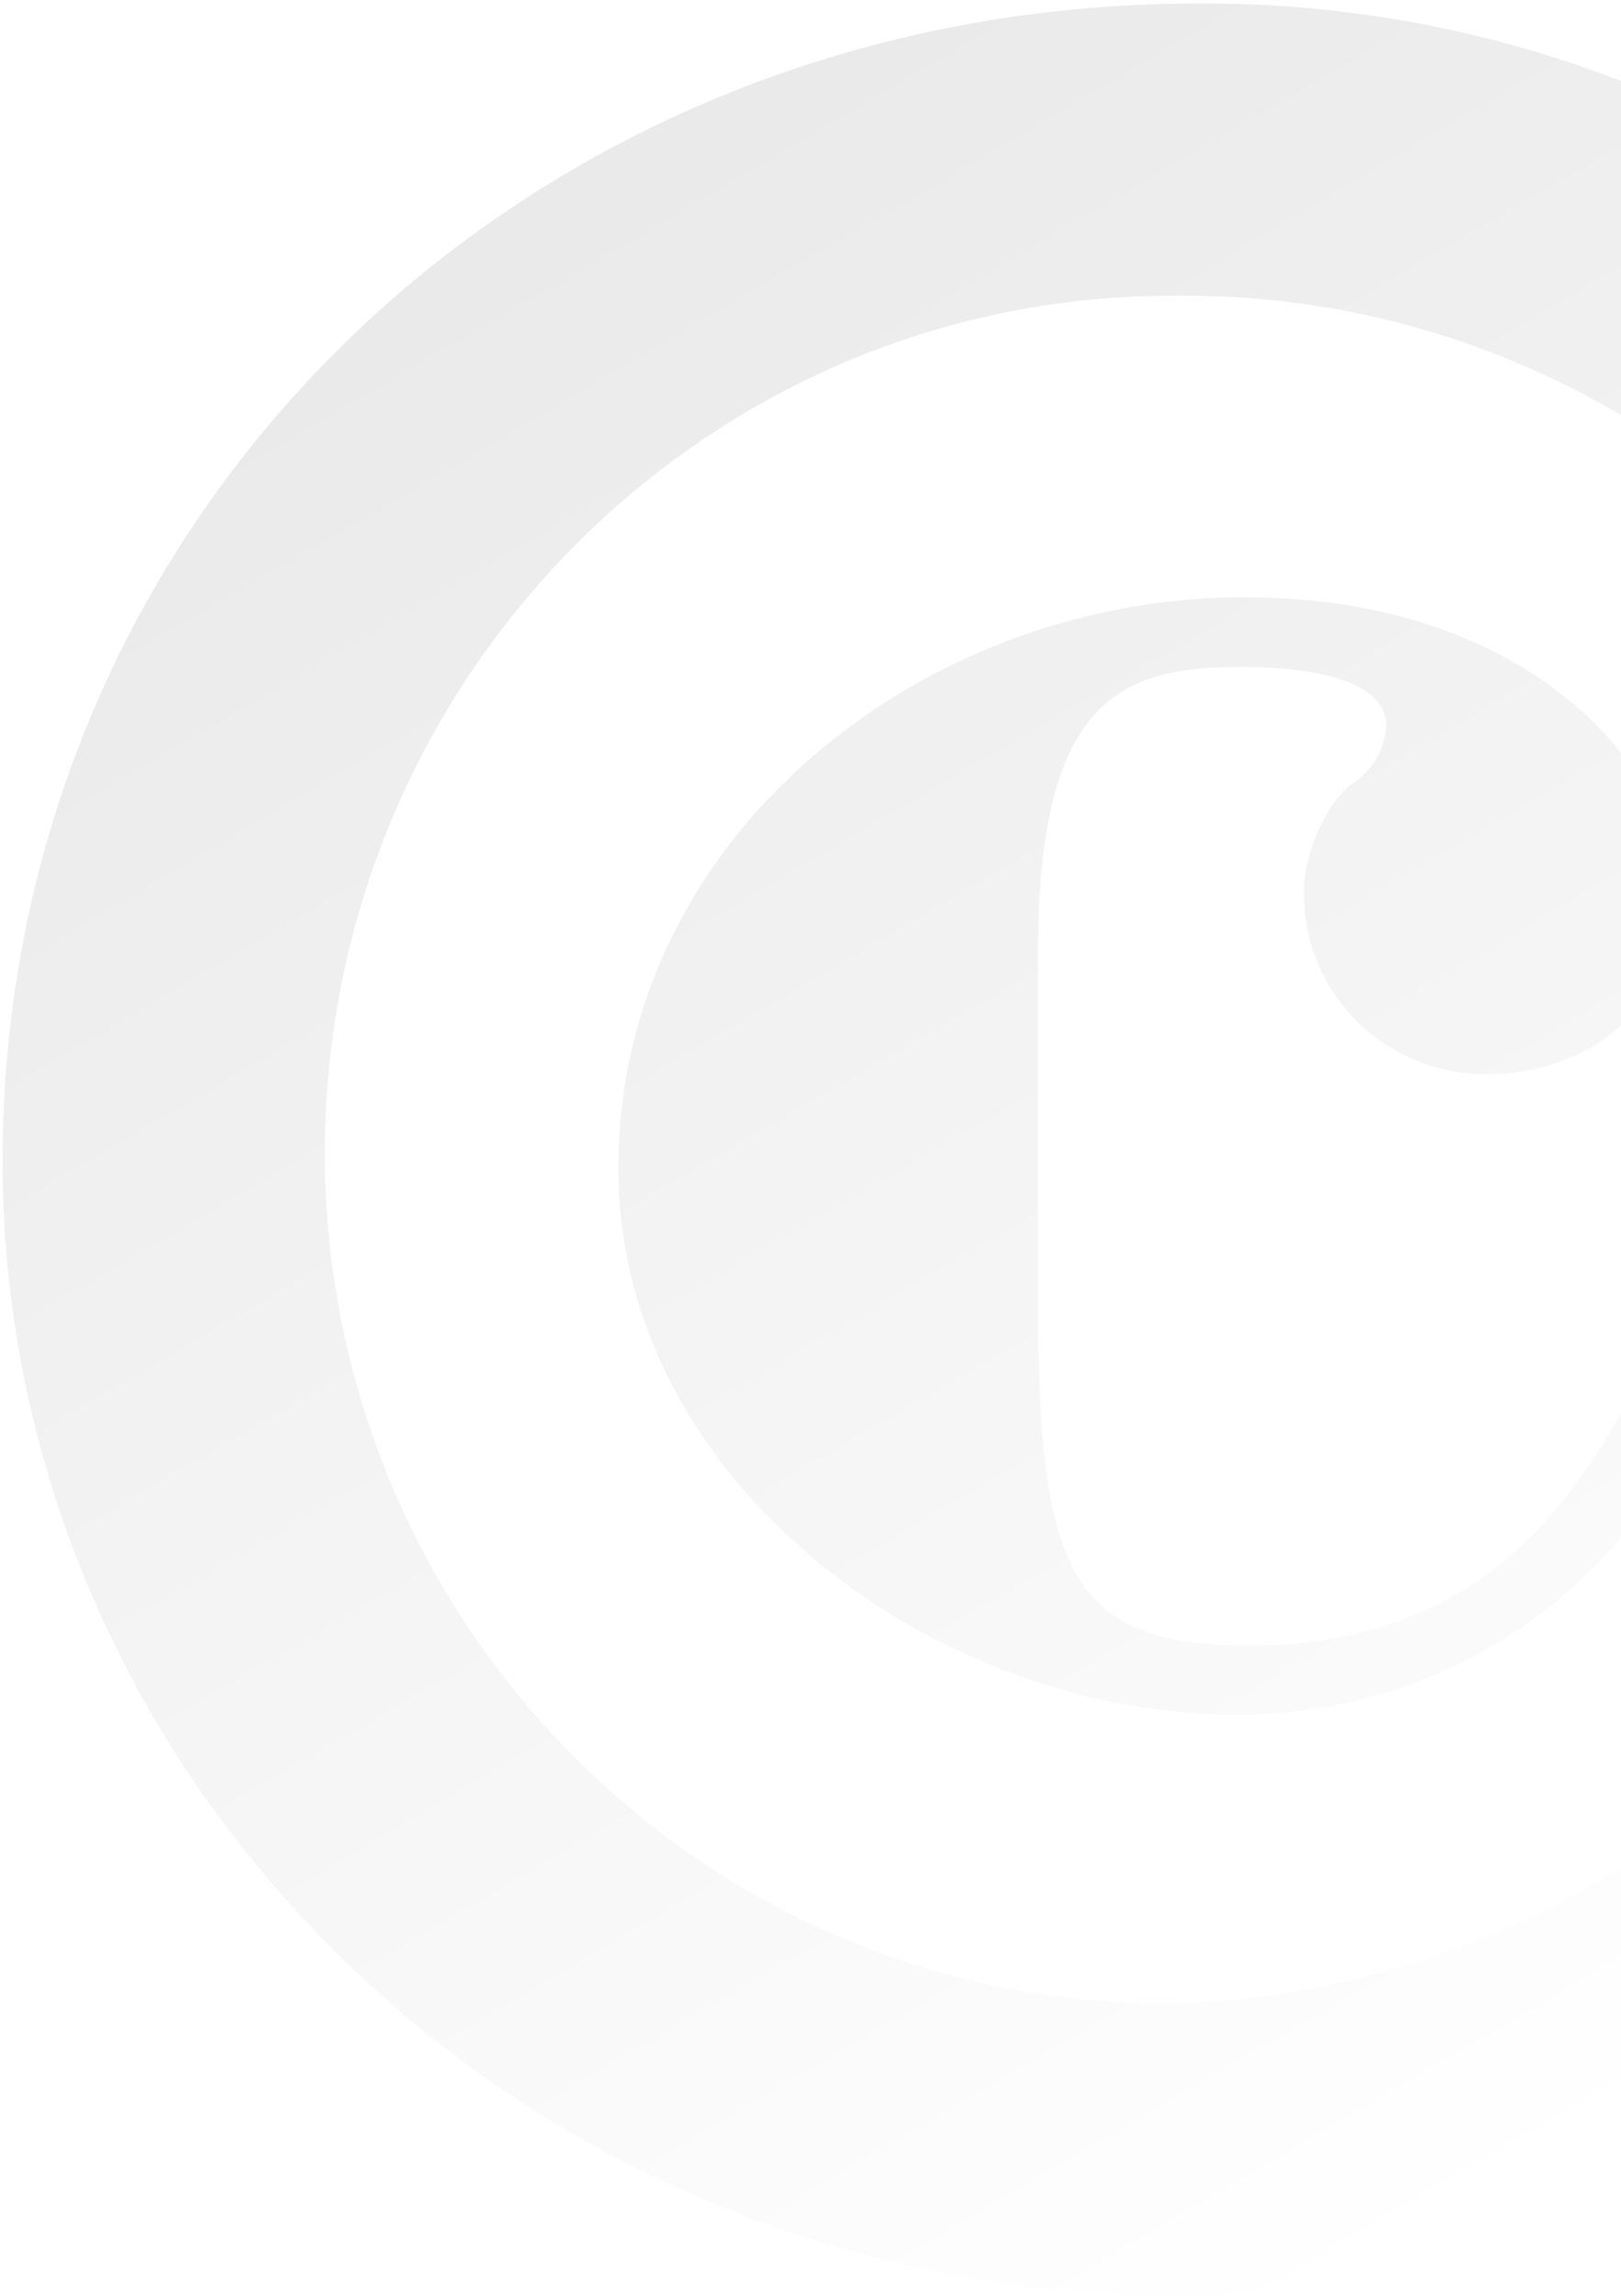 <svg width="341" height="483" viewBox="0 0 341 483" fill="none" xmlns="http://www.w3.org/2000/svg">
<path opacity="0.1" fill-rule="evenodd" clip-rule="evenodd" d="M342.722 17.702L345.381 18.966L345.28 89.688L337.809 85.497C310.059 69.791 278.547 61.749 246.574 62.211C148.272 62.211 68.345 143.079 68.345 242.608C68.345 341.24 147.734 421.476 245.329 421.476C277.942 420.784 309.794 411.605 337.674 394.863L345.414 390.373V399.022V463.224L342.486 464.255C312.162 476.249 279.84 482.544 247.18 482.817C111.186 482.817 0.533 375.769 0.533 244.205C0.533 107.718 111.051 0.737 252.127 0.737C283.149 0.57 313.911 6.33 342.722 17.702ZM130.066 245.702C130.066 176.344 193.57 125.648 261.651 125.648C325.121 125.648 352.785 165.1 352.818 187.056C352.818 210.74 335.554 225.976 312.434 225.976C307.327 225.96 302.275 224.934 297.576 222.956C292.878 220.979 288.627 218.091 285.076 214.463C281.525 210.835 278.745 206.541 276.901 201.834C275.057 197.126 274.185 192.101 274.338 187.056C274.338 179.172 279.521 168.427 284.165 165.101C286.316 163.773 288.115 161.958 289.414 159.806C290.714 157.654 291.475 155.227 291.636 152.726C291.636 141.416 270.3 140.285 261.079 140.285C235.704 140.285 218.339 147.071 218.339 200.628V273.445C218.339 331.493 225.743 346.163 262.761 346.163C307.823 346.163 331.482 320.782 348.78 281.329L361.467 287.982C345.886 331.36 307.049 360.7 259.935 360.7C196.43 360.7 130.066 311.634 130.066 245.702Z" fill="url(#paint0_linear_101_43)"/>
<defs>
<linearGradient id="paint0_linear_101_43" x1="0.533" y1="0.733" x2="282.784" y2="483.883" gradientUnits="userSpaceOnUse">
<stop/>
<stop offset="1" stop-opacity="0"/>
</linearGradient>
</defs>
</svg>

